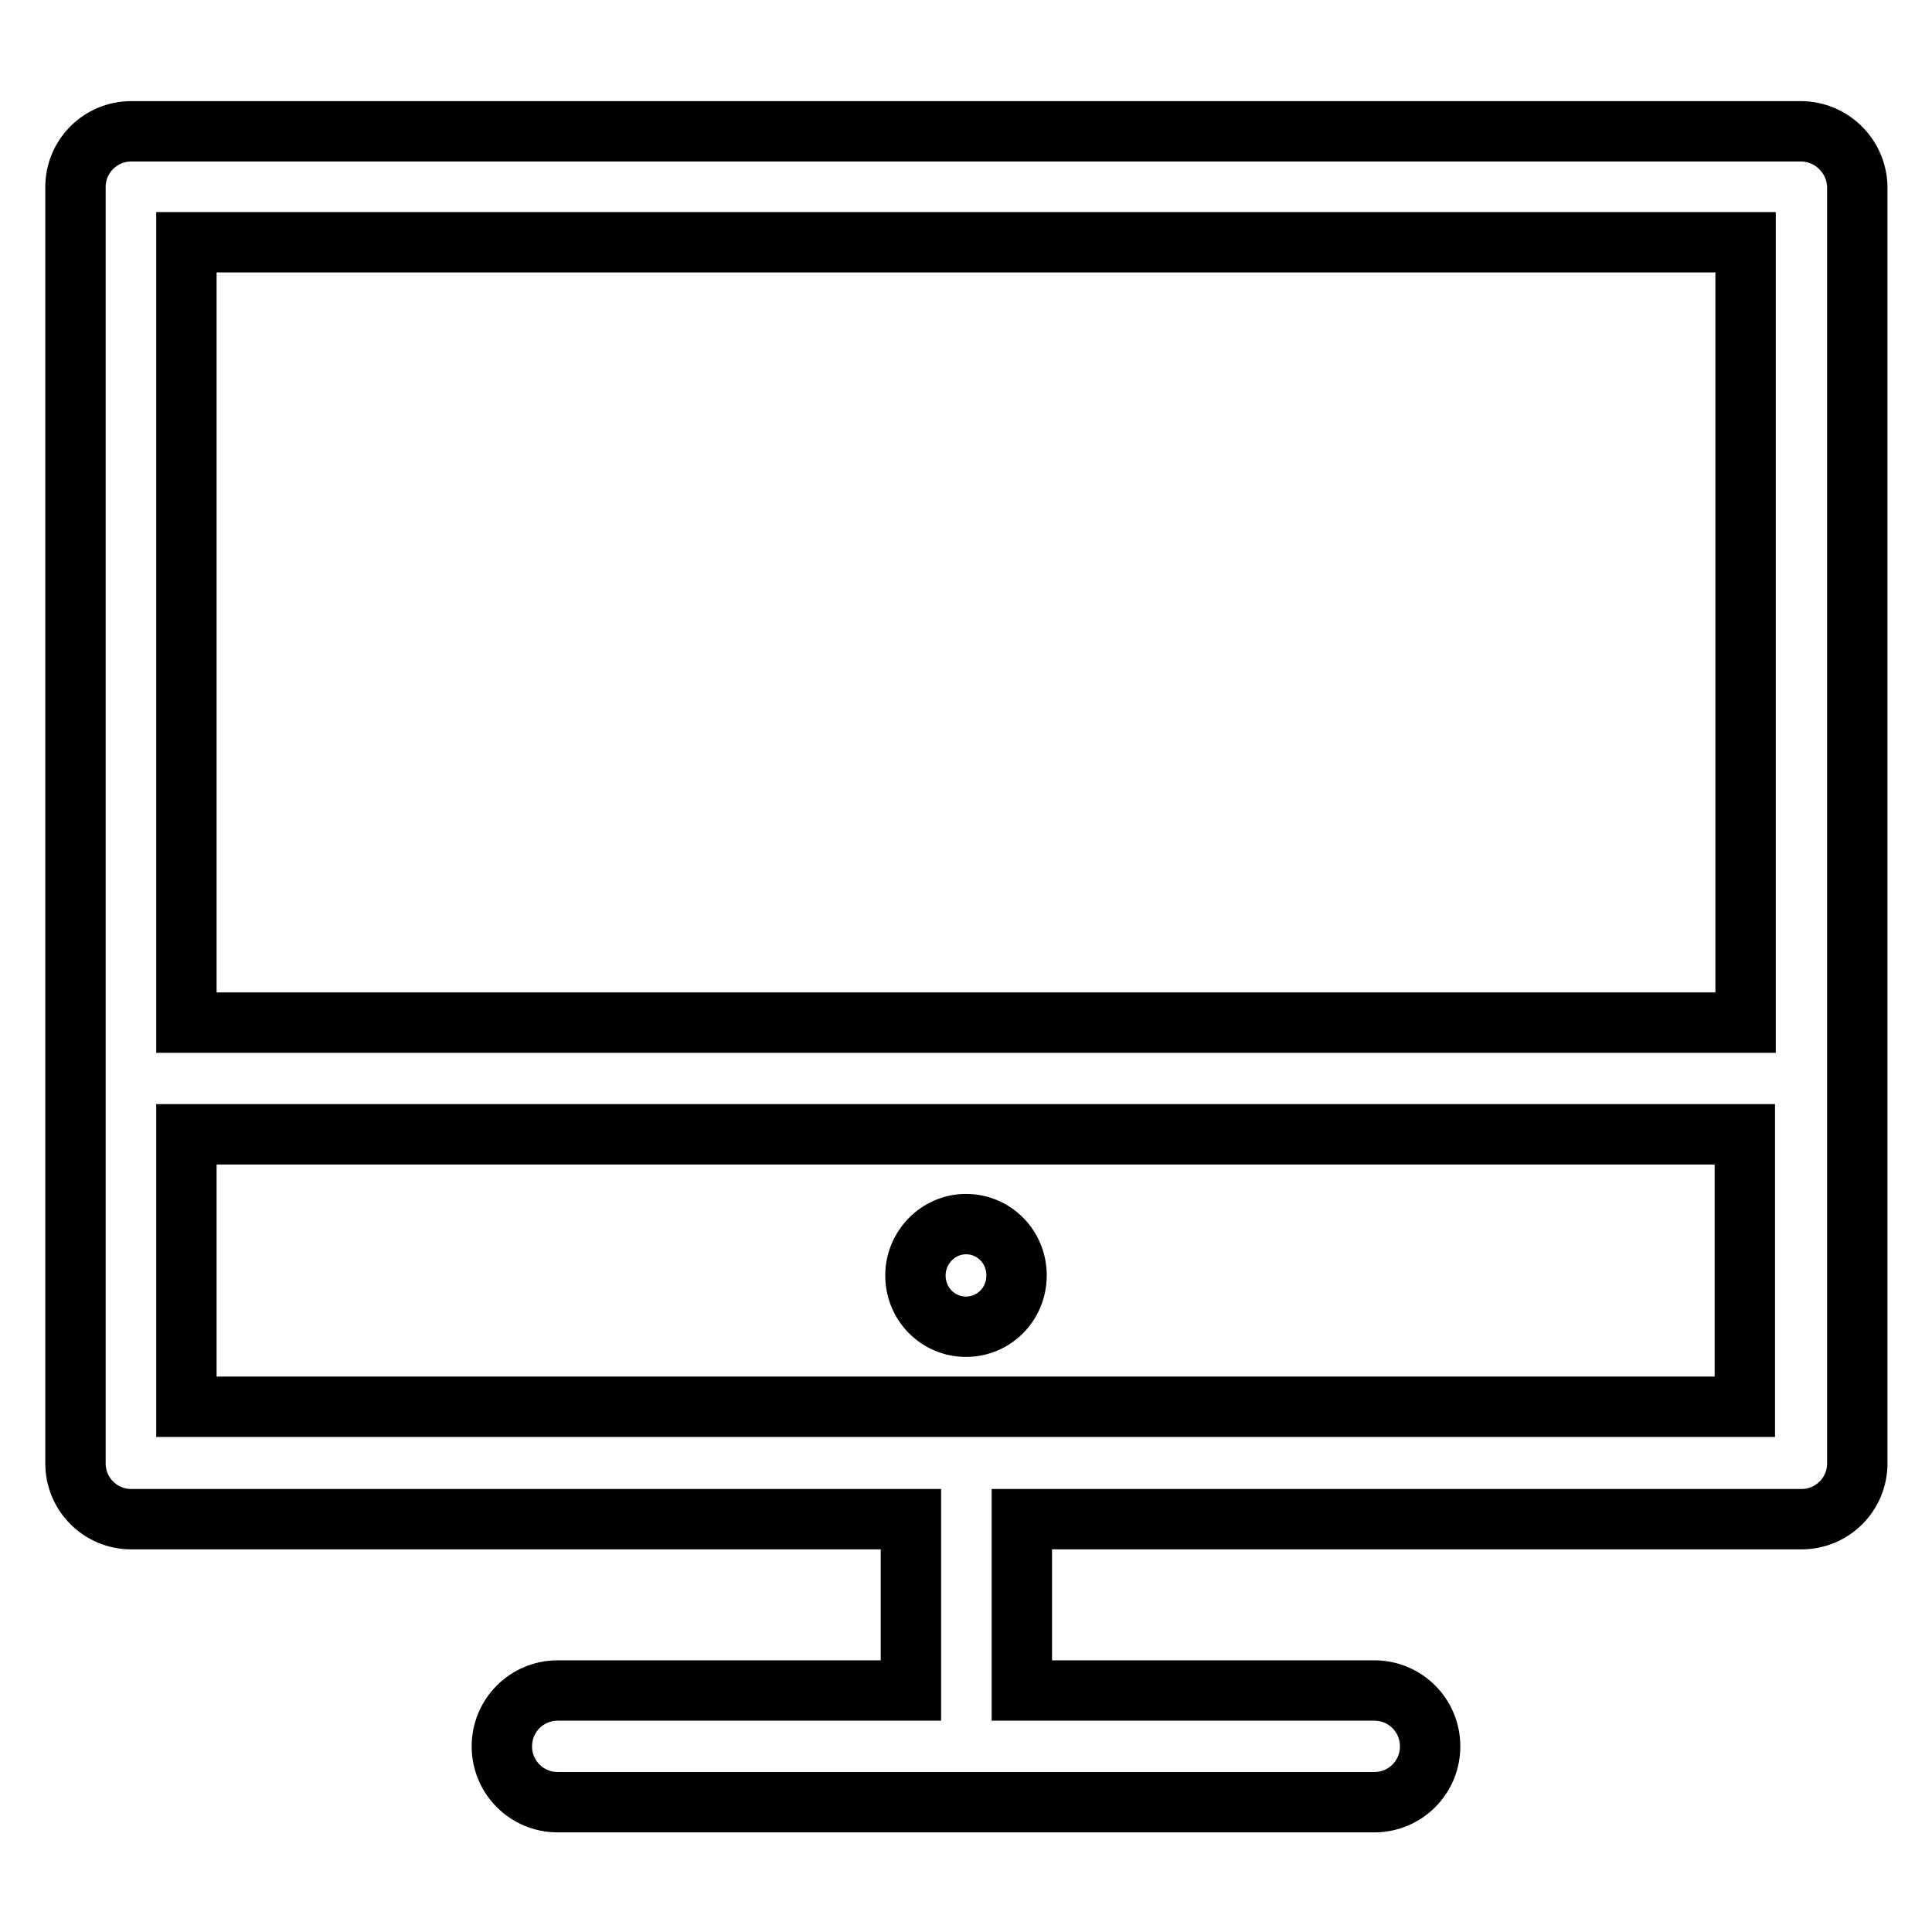 <?xml version="1.0" encoding="utf-8"?>
<!-- Svg Vector Icons : http://www.onlinewebfonts.com/icon -->
<!DOCTYPE svg PUBLIC "-//W3C//DTD SVG 1.1//EN" "http://www.w3.org/Graphics/SVG/1.1/DTD/svg11.dtd">
<svg version="1.1" xmlns="http://www.w3.org/2000/svg" xmlns:xlink="http://www.w3.org/1999/xlink" x="0px" y="0px" viewBox="0 0 256 256" enable-background="new 0 0 256 256" xml:space="preserve">
<g> <path stroke-width="8" fill-opacity="0" stroke="#000000"  d="M238.6,17.4H17.4c-4.1,0-7.4,3.3-7.4,7.4v169.1c0,4.1,3.3,7.4,7.4,7.4h103.3v22.7H73.9 c-4.1,0-7.4,3.3-7.4,7.4c0,4.1,3.3,7.4,7.4,7.4h108.2c4.1,0,7.4-3.3,7.4-7.4c0-4.1-3.3-7.4-7.4-7.4h-46.7v-22.7h103.3 c4.1,0,7.4-3.3,7.4-7.4V24.7C246,20.7,242.7,17.4,238.6,17.4z M231.3,32.1v103.4H24.7V32.1H231.3z M24.7,186.4v-36.1h206.5v36.1 H24.7z M121.3,169c0,3.8,3,6.8,6.7,6.8c3.7,0,6.7-3,6.7-6.8c0-3.8-3-6.8-6.7-6.8C124.3,162.2,121.3,165.3,121.3,169z"/></g>
</svg>